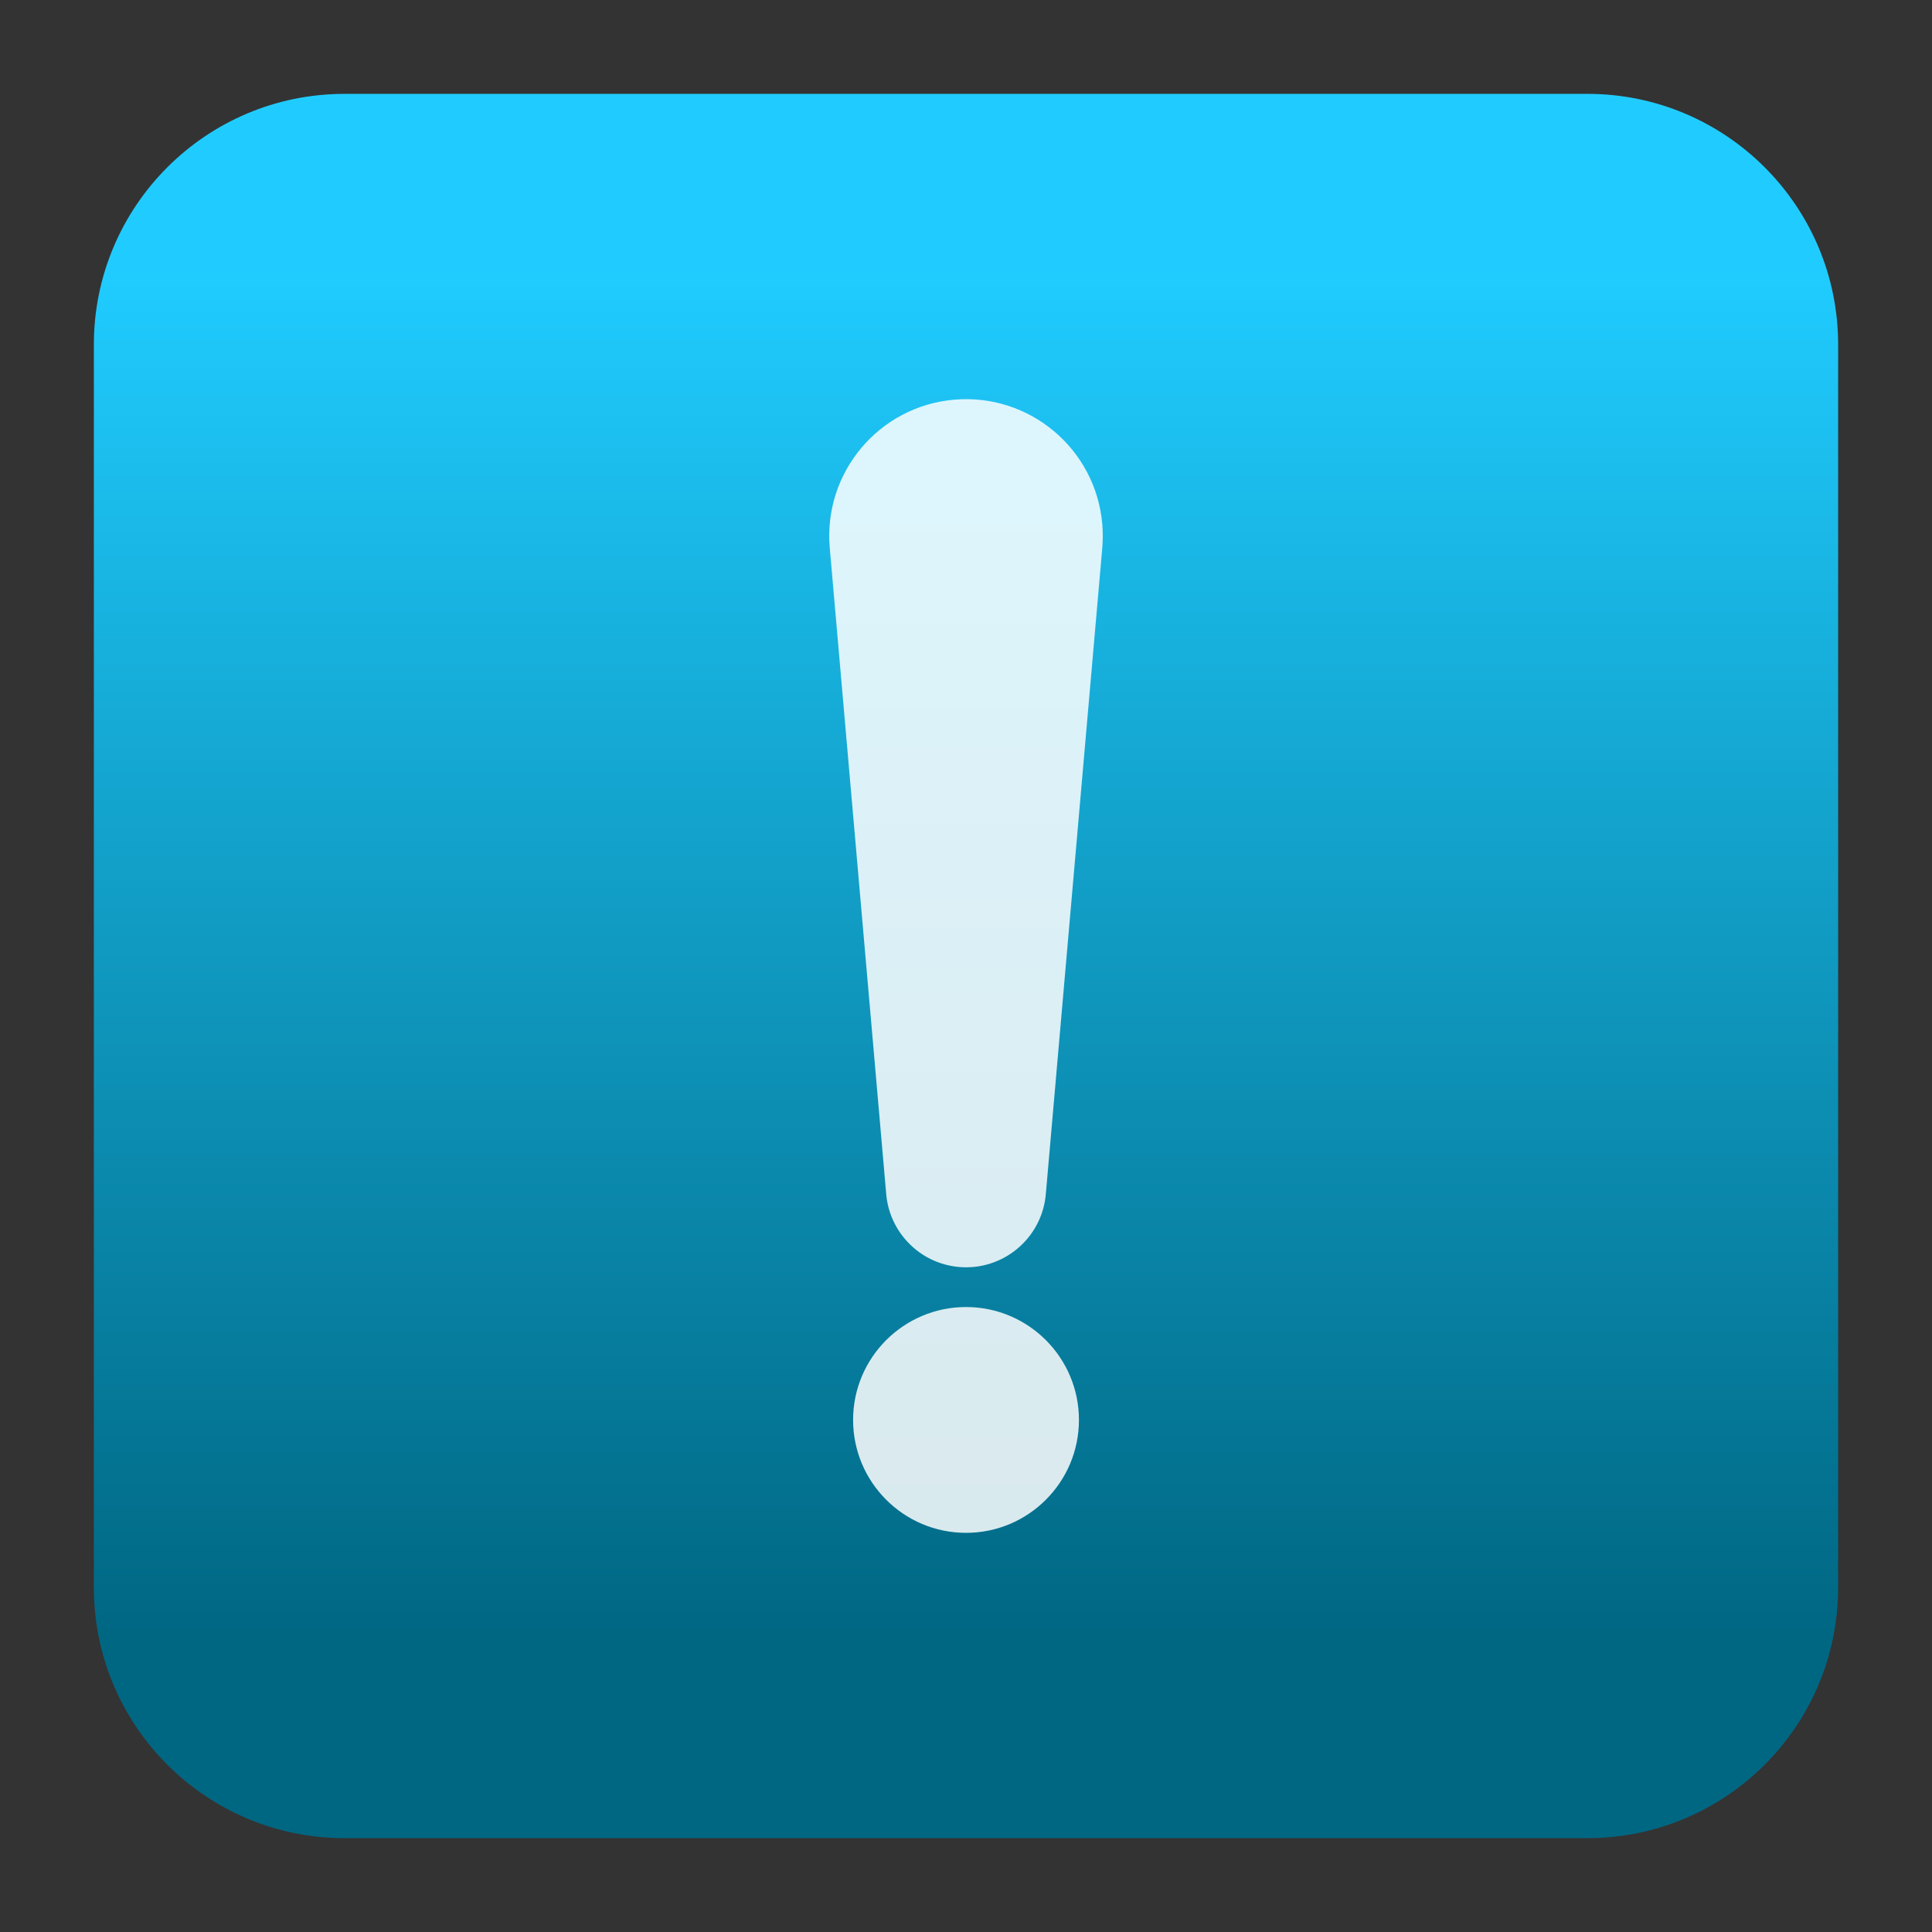 <svg clip-rule="evenodd" fill-rule="evenodd" stroke-linejoin="round" stroke-miterlimit="2" viewBox="0 0 48 48" xmlns="http://www.w3.org/2000/svg">
 <rect x="0" y="0" width="48" height="48" fill="#333333" stroke="none"/>
 <linearGradient id="a" x2="1" gradientTransform="matrix(0 -33.687 33.687 0 766.162 40.45)" gradientUnits="userSpaceOnUse">
  <stop stop-color="#006783" offset="0"/>
  <stop stop-color="#20ccff" offset="1"/>
 </linearGradient>
 <path d="m39.44 45.668h-30.88c-3.438 0-6.228-2.79-6.228-6.228v-30.88c0-3.438 2.79-6.228 6.228-6.228h30.88c3.438 0 6.228 2.79 6.228 6.228v30.88c0 3.438-2.79 6.228-6.228 6.228z" fill="url(#a)"/>
 <path d="m24.001 32.473c1.548 0 2.805 1.257 2.805 2.805s-1.257 2.805-2.805 2.805c-1.549 0-2.806-1.257-2.806-2.805s1.257-2.805 2.806-2.805zm-3.386-18.862 1.403 16.057c.081.945.832 1.724 1.809 1.81 1.096.096 2.061-.715 2.156-1.81l1.403-16.057c.015-.188.017-.398 0-.591-.163-1.87-1.811-3.253-3.681-3.09s-3.253 1.812-3.09 3.681z" fill="#fff" fill-opacity=".85" fill-rule="nonzero"/>
</svg>
